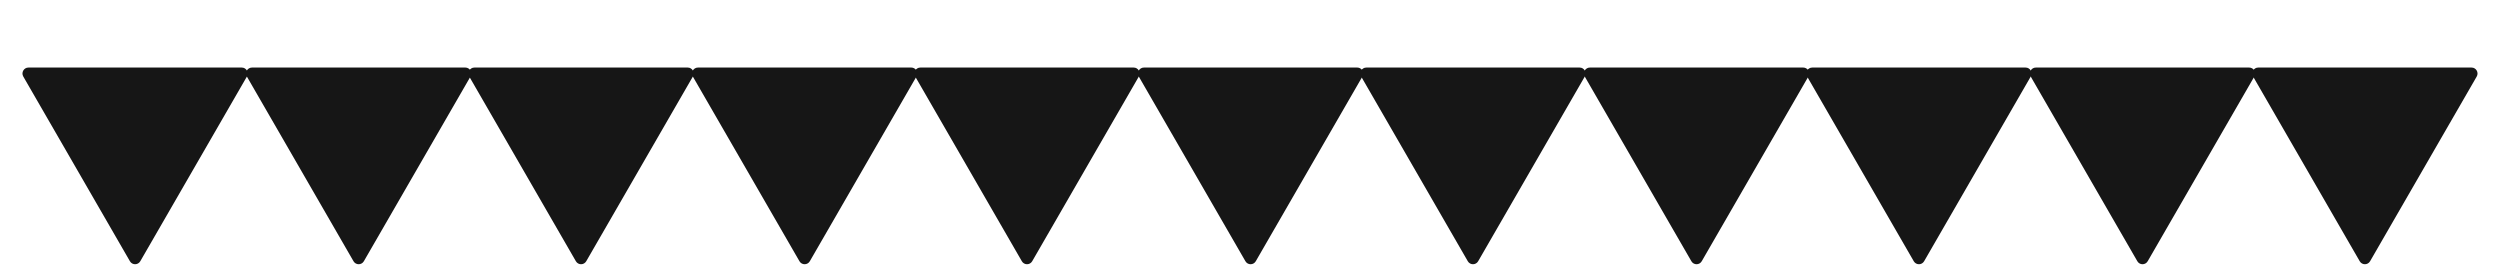 <?xml version="1.0" encoding="UTF-8"?> <svg xmlns="http://www.w3.org/2000/svg" width="2091" height="226" viewBox="0 0 2091 226" fill="none"><path d="M108.67 218.5C110.594 221.833 115.406 221.833 117.33 218.5L206.531 64C208.455 60.667 206.05 56.5 202.201 56.5H23.799C19.95 56.5 17.545 60.667 19.469 64L108.67 218.5Z" fill="#161616"></path><path d="M854.67 218.5C856.594 221.833 861.406 221.833 863.33 218.5L952.531 64C954.455 60.667 952.05 56.5 948.201 56.5H769.799C765.95 56.5 763.545 60.667 765.469 64L854.67 218.5Z" fill="#161616"></path><path d="M1600.67 218.5C1602.59 221.833 1607.41 221.833 1609.33 218.5L1698.53 64C1700.46 60.667 1698.05 56.5 1694.2 56.5H1515.8C1511.95 56.5 1509.54 60.667 1511.47 64L1600.67 218.5Z" fill="#161616"></path><path d="M481.67 218.5C483.594 221.833 488.406 221.833 490.33 218.5L579.531 64C581.455 60.667 579.05 56.5 575.201 56.5H396.799C392.95 56.5 390.545 60.667 392.469 64L481.67 218.5Z" fill="#161616"></path><path d="M1227.67 218.5C1229.59 221.833 1234.41 221.833 1236.33 218.5L1325.53 64C1327.46 60.667 1325.05 56.5 1321.2 56.5H1142.8C1138.95 56.5 1136.54 60.667 1138.47 64L1227.67 218.5Z" fill="#161616"></path><path d="M1973.67 218.5C1975.59 221.833 1980.41 221.833 1982.33 218.5L2071.53 64C2073.46 60.667 2071.05 56.5 2067.2 56.5H1888.8C1884.95 56.5 1882.54 60.667 1884.47 64L1973.67 218.5Z" fill="#161616"></path><path d="M295.67 218.5C297.594 221.833 302.406 221.833 304.33 218.5L393.531 64C395.455 60.667 393.05 56.5 389.201 56.5H210.799C206.95 56.5 204.545 60.667 206.469 64L295.67 218.5Z" fill="#161616"></path><path d="M1041.67 218.5C1043.59 221.833 1048.41 221.833 1050.33 218.5L1139.53 64C1141.46 60.667 1139.05 56.5 1135.2 56.5H956.799C952.95 56.5 950.545 60.667 952.469 64L1041.67 218.5Z" fill="#161616"></path><path d="M1787.67 218.5C1789.59 221.833 1794.41 221.833 1796.33 218.5L1885.53 64C1887.46 60.667 1885.05 56.5 1881.2 56.5H1702.8C1698.95 56.5 1696.54 60.667 1698.47 64L1787.67 218.5Z" fill="#161616"></path><path d="M668.67 218.5C670.594 221.833 675.406 221.833 677.33 218.5L766.531 64C768.455 60.667 766.05 56.5 762.201 56.5H583.799C579.95 56.5 577.545 60.667 579.469 64L668.67 218.5Z" fill="#161616"></path><path d="M1414.67 218.5C1416.59 221.833 1421.41 221.833 1423.33 218.5L1512.53 64C1514.46 60.667 1512.05 56.5 1508.2 56.5H1329.8C1325.95 56.5 1323.54 60.667 1325.47 64L1414.67 218.5Z" fill="#161616"></path></svg> 